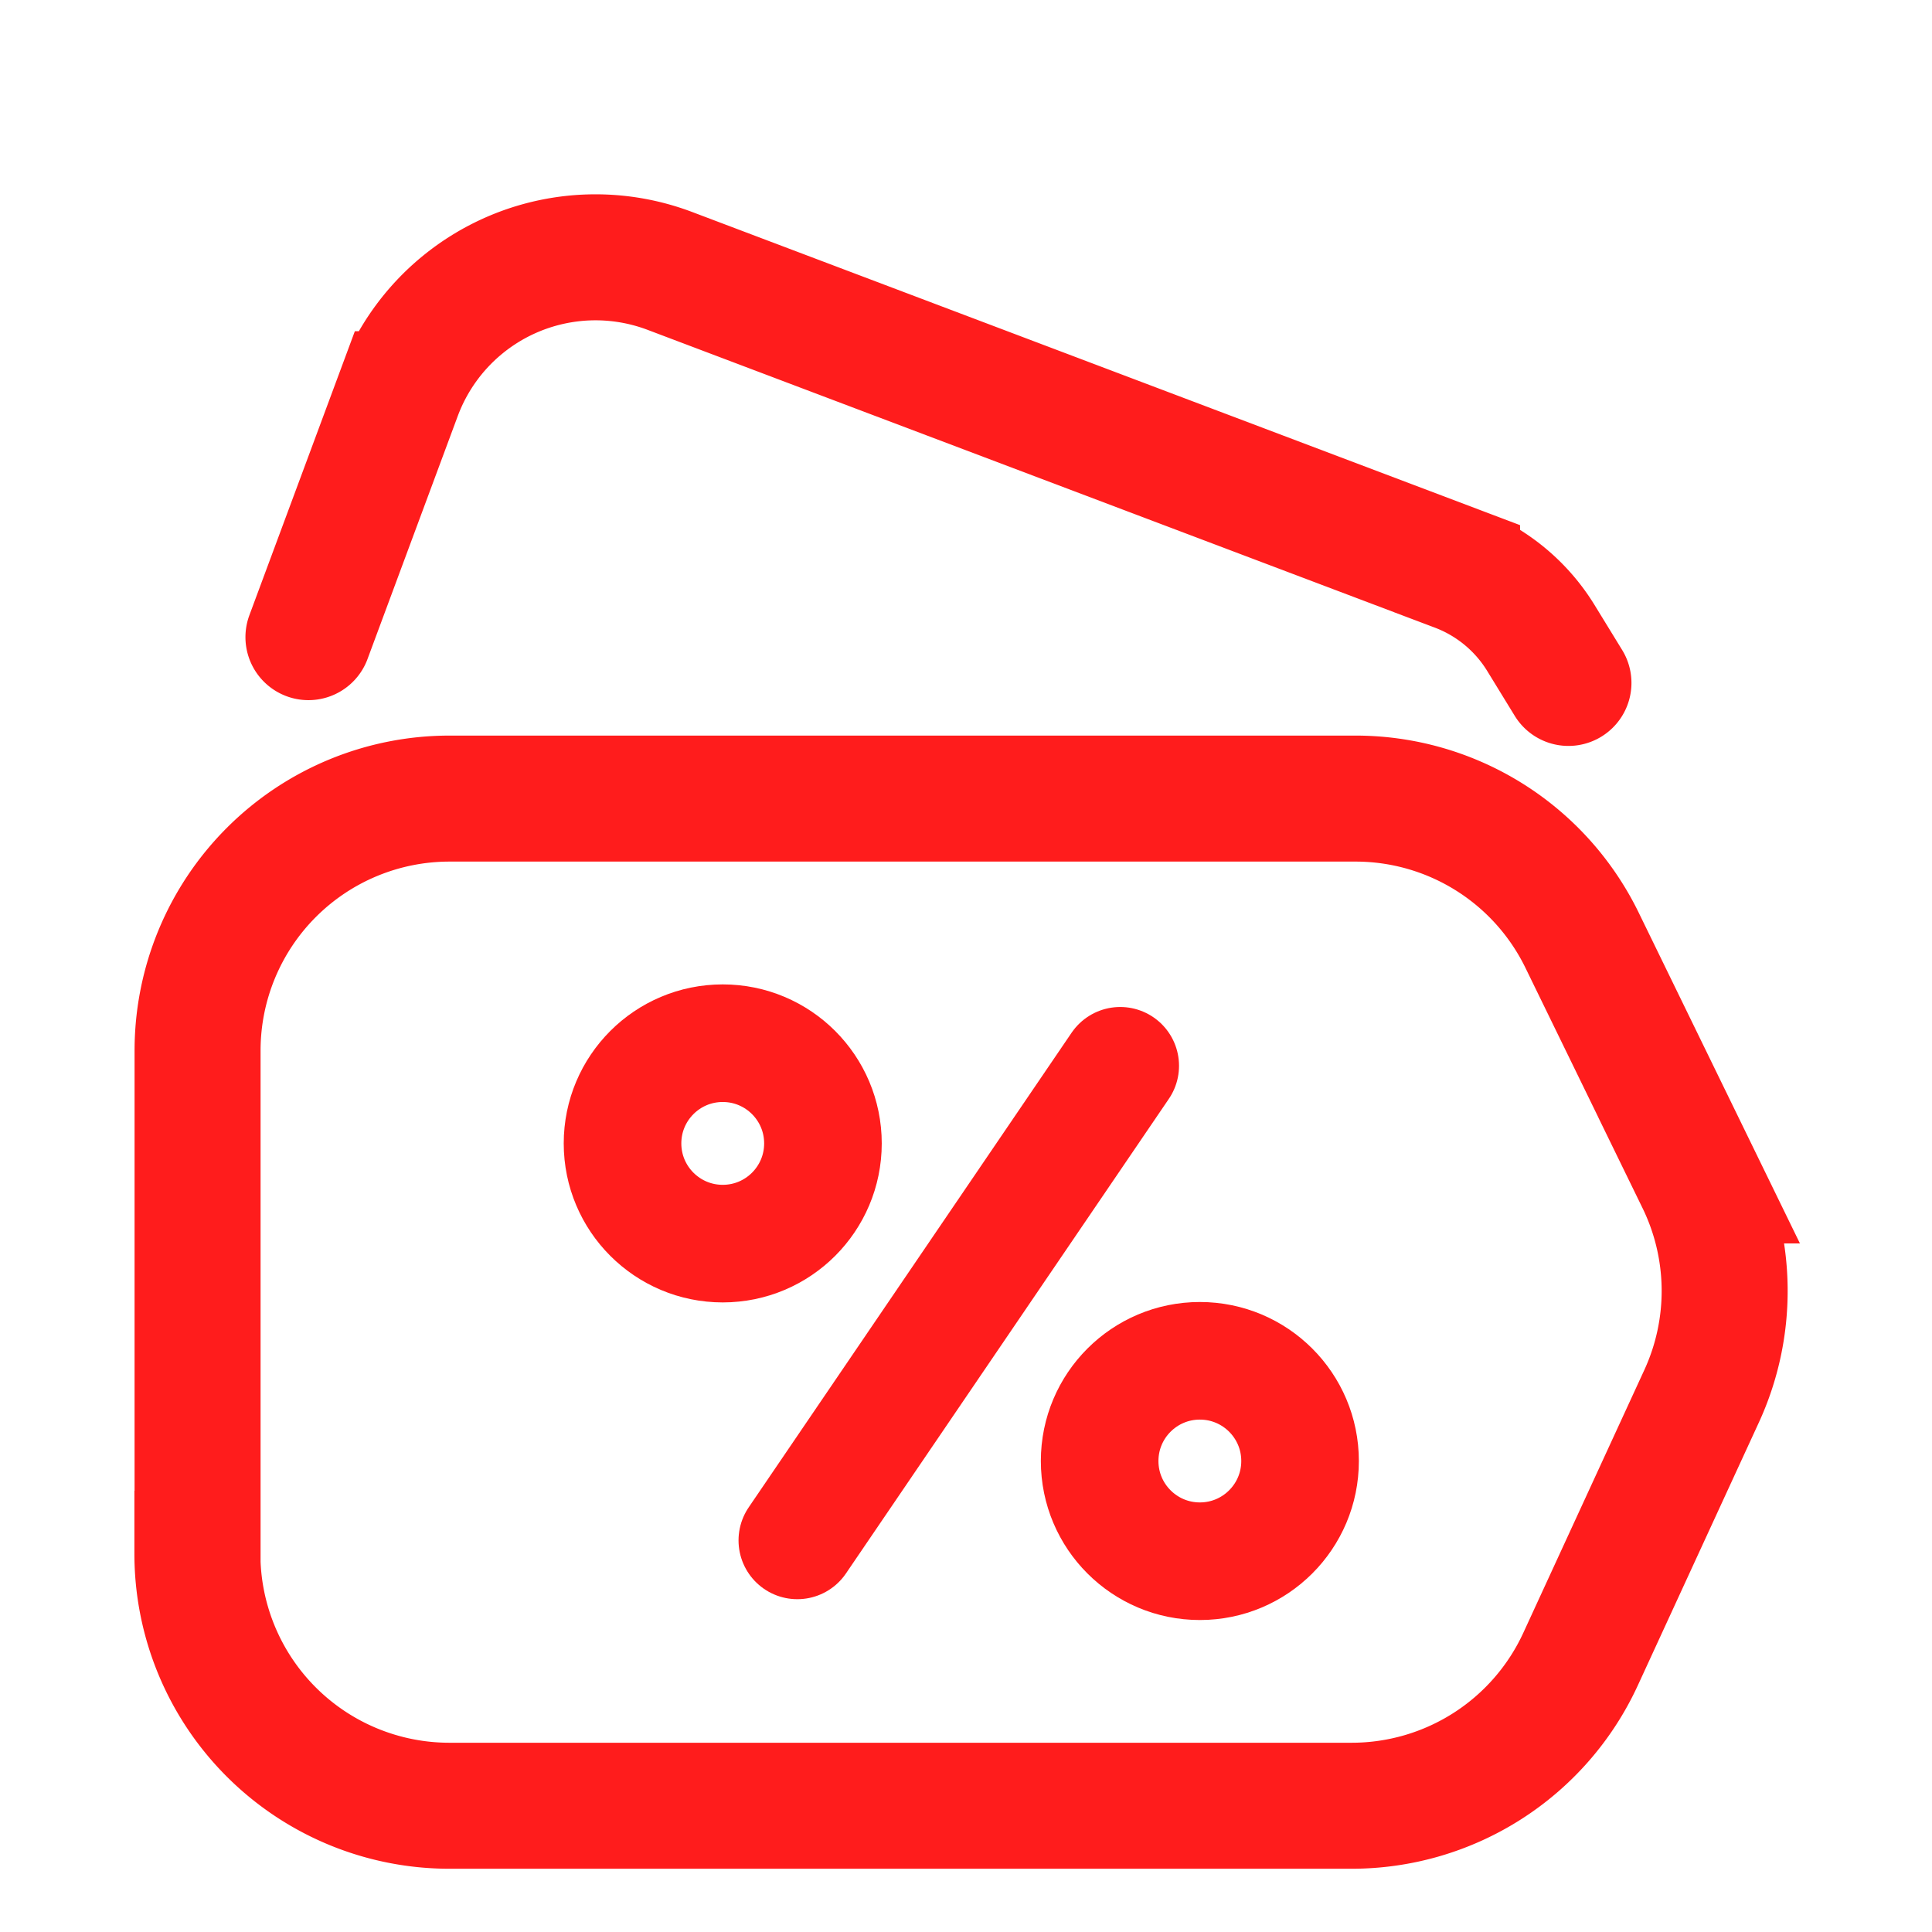 <svg width="23" height="23" fill="none" xmlns="http://www.w3.org/2000/svg"><g clip-path="url(#clip0_2503_3031)" stroke="#FF1C1C"><path d="M2.352 18.497v-5.99a3 3 0 013-3h10.785a3 3 0 012.697 1.686l1.394 2.86a3 3 0 01.029 2.569l-1.441 3.13a3 3 0 01-2.725 1.745H5.35a3 3 0 01-3-3z" stroke-width="1.5"/><path d="M3.672 7.585l1.074-2.892a2.5 2.5 0 013.228-1.468l9.372 3.545a2 2 0 01.996.822l.33.538" stroke-width="1.5" stroke-linecap="round"/><circle cx="14.284" cy="17.393" r="1.193" stroke-width="1.4"/><circle cx="8.604" cy="13.612" r="1.193" stroke-width="1.4"/><path d="M9.492 18.338l3.844-5.65" stroke-width="1.4" stroke-linecap="round"/></g><defs><clipPath id="clip0_2503_3031"><path fill="#fff" transform="translate(.602 .914)" d="M0 0h22v22H0z"/></clipPath></defs></svg>